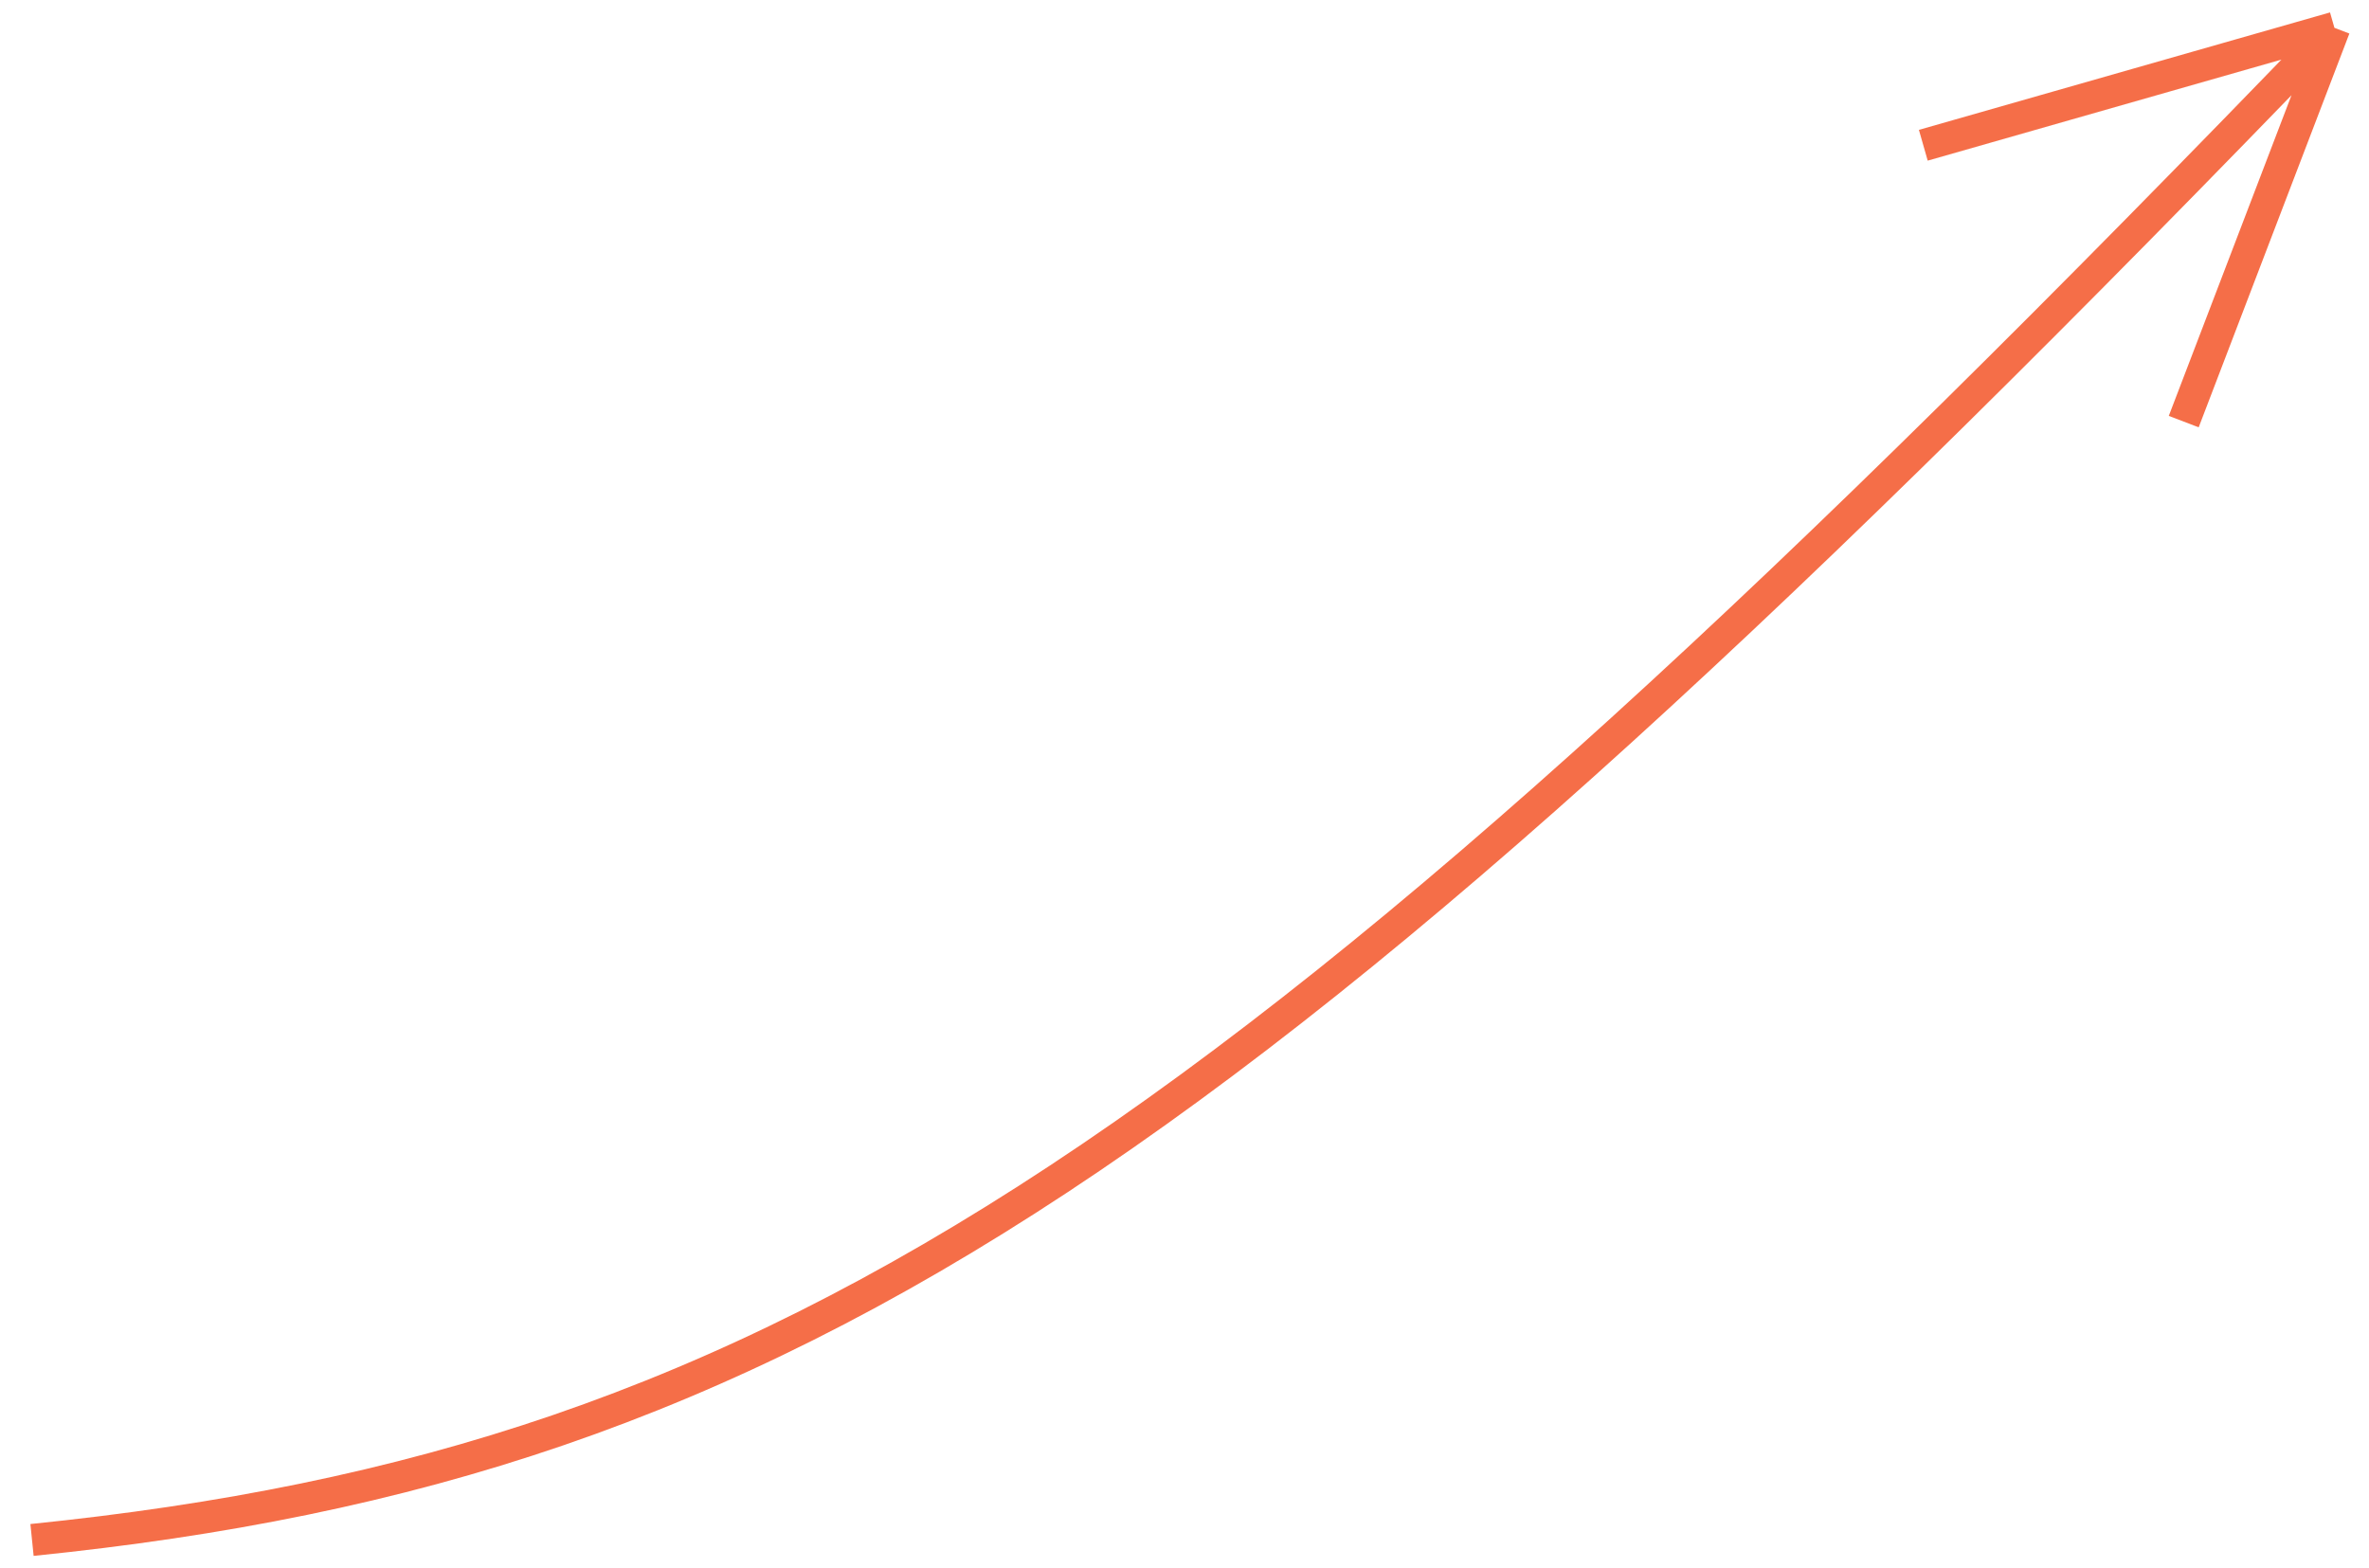 <svg width="74" height="49" viewBox="0 0 74 49" fill="none" xmlns="http://www.w3.org/2000/svg">
<path d="M1 48.112C24.702 45.699 38.87 36.179 72.92 0.869M72.92 0.869L60.078 4.538M72.92 0.869L68.213 13.172" stroke="#F56E48"/>
</svg>
